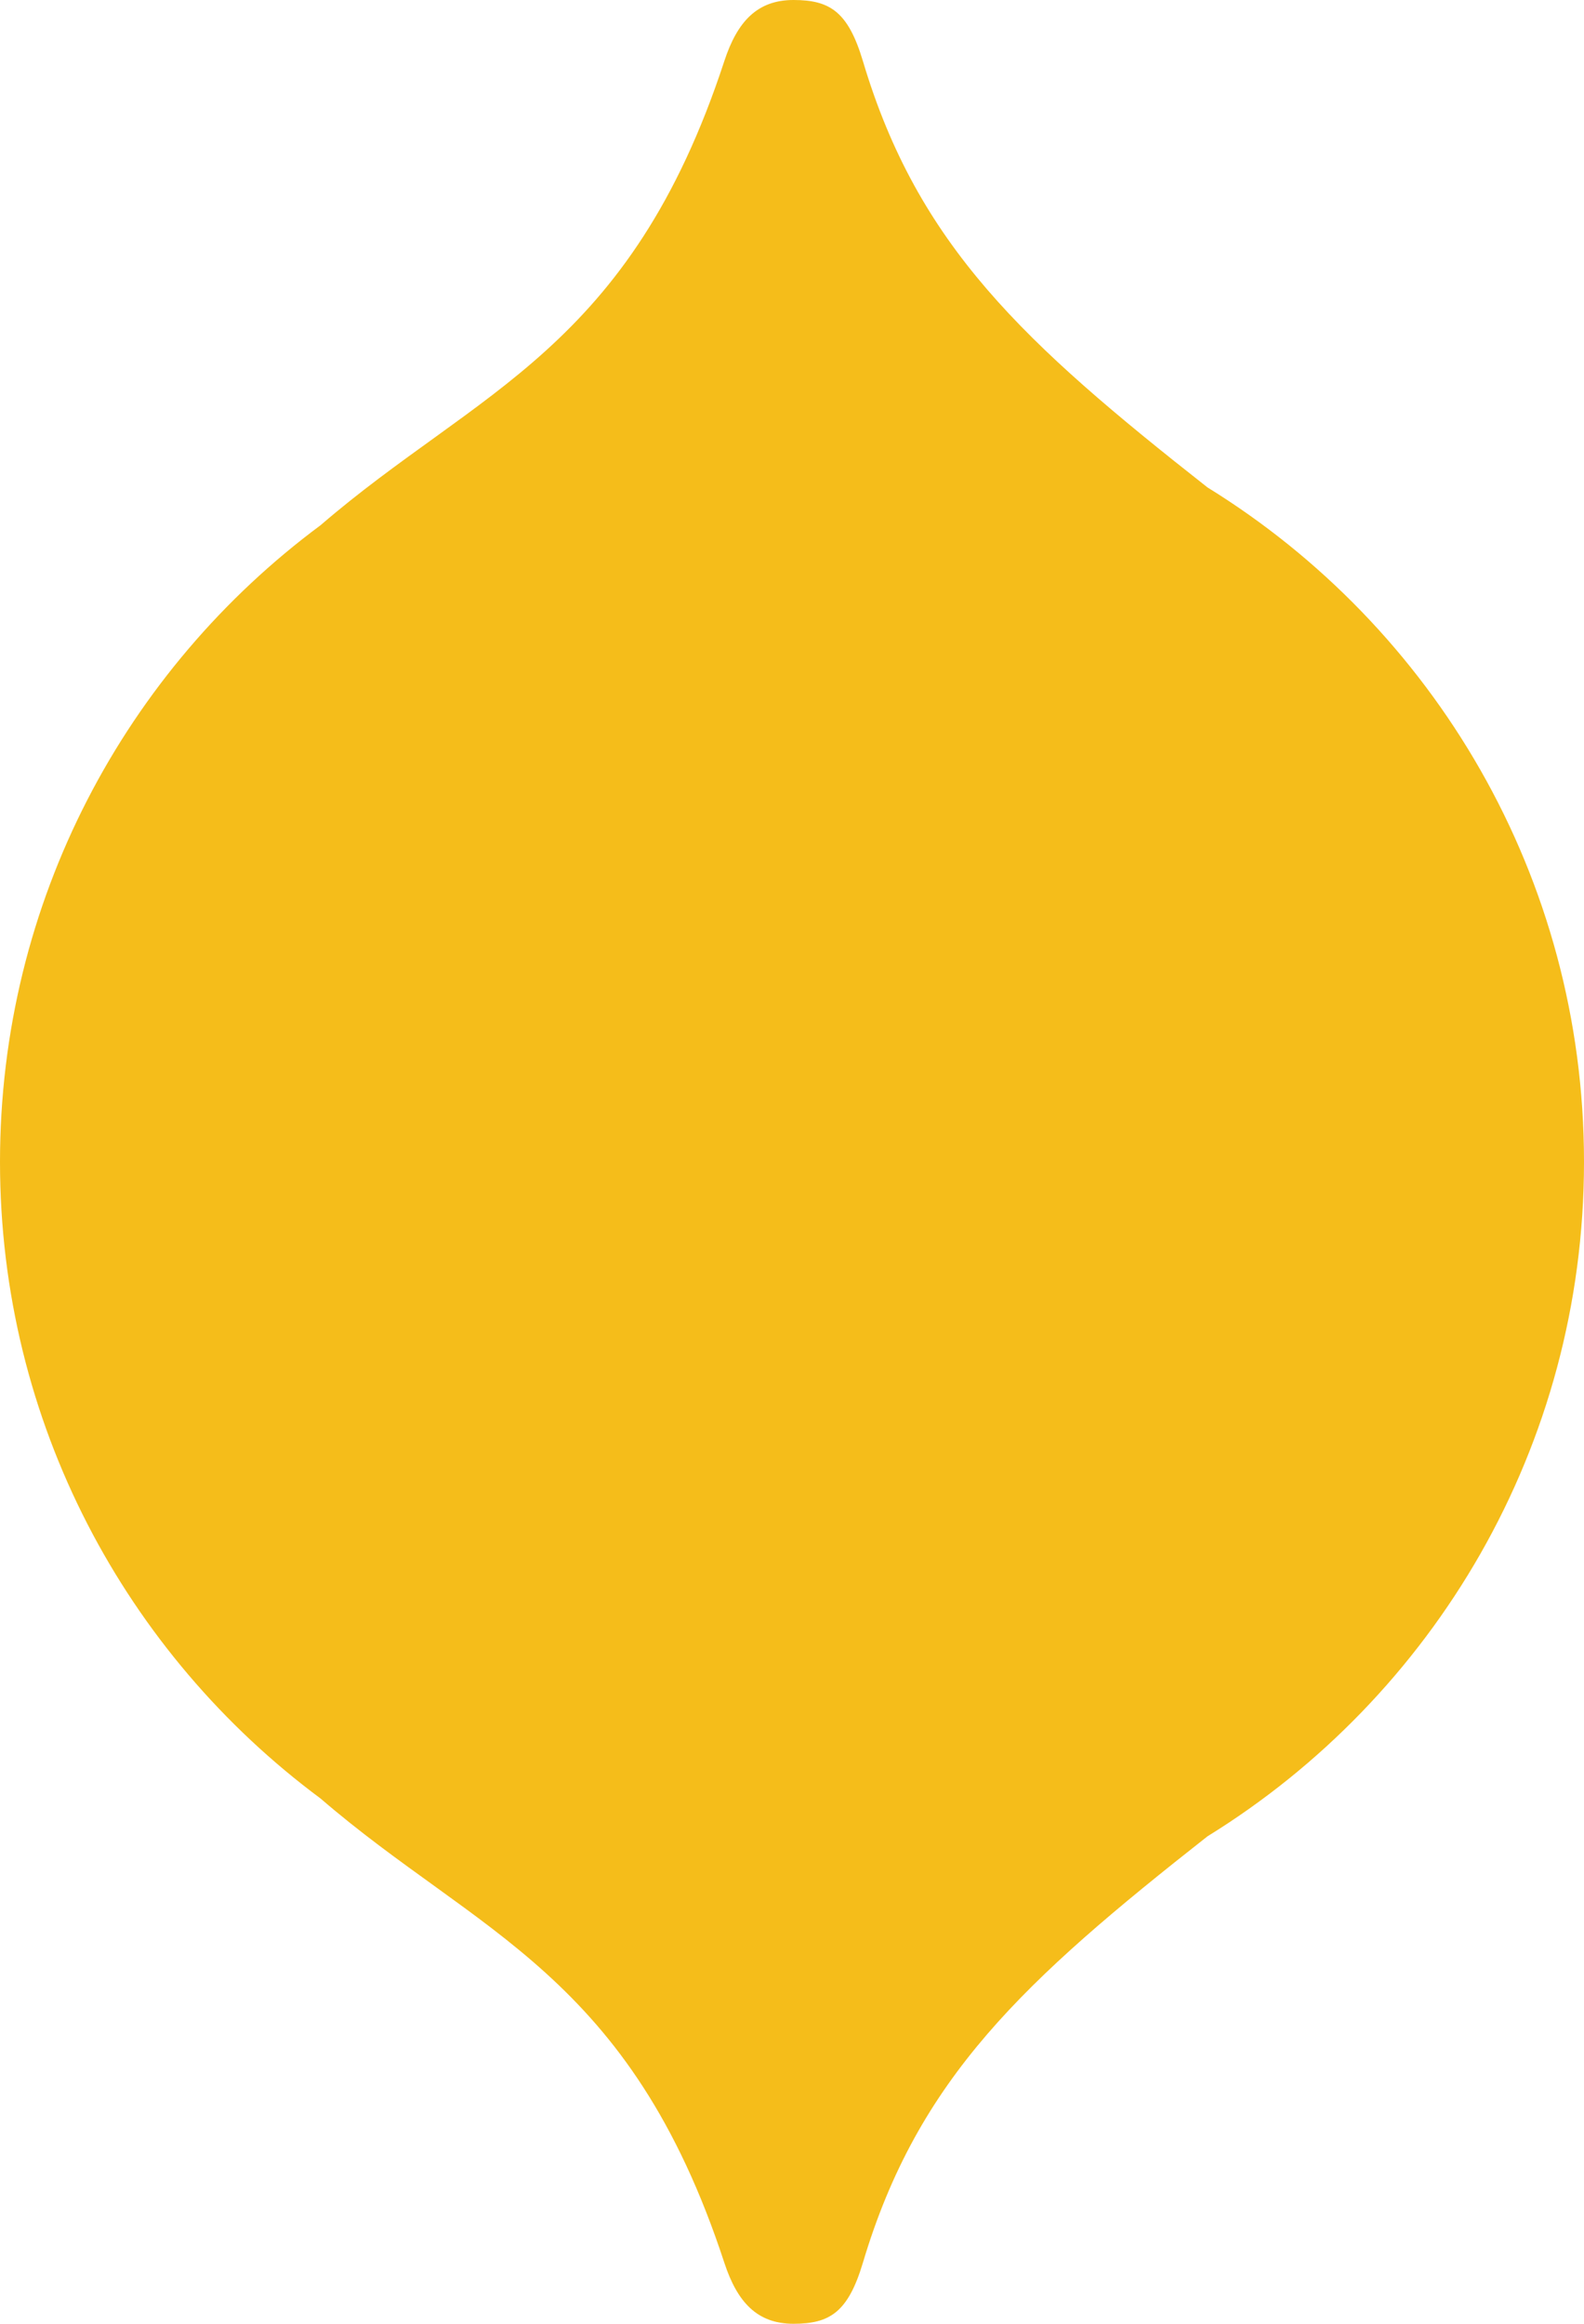 <?xml version="1.0" encoding="UTF-8"?> <svg xmlns="http://www.w3.org/2000/svg" width="30" height="44" viewBox="0 0 30 44" fill="none"><path d="M15.028 0C15.714 0 16.062 0.217 16.343 1.157C17.384 4.648 19.39 6.493 22.869 9.229C27.148 11.871 30 16.602 30 22C30 27.398 27.148 32.128 22.869 34.77C19.39 37.506 17.384 39.351 16.343 42.843C16.062 43.783 15.714 44 15.028 44C14.343 44 13.964 43.594 13.718 42.843C11.924 37.374 9.045 36.619 6.071 34.054C2.388 31.32 0 26.939 0 22C0 17.061 2.387 12.678 6.071 9.945C9.045 7.381 11.924 6.626 13.718 1.157C13.964 0.406 14.343 9.93922e-05 15.028 0Z" fill="#F5BD1A"></path></svg> 
